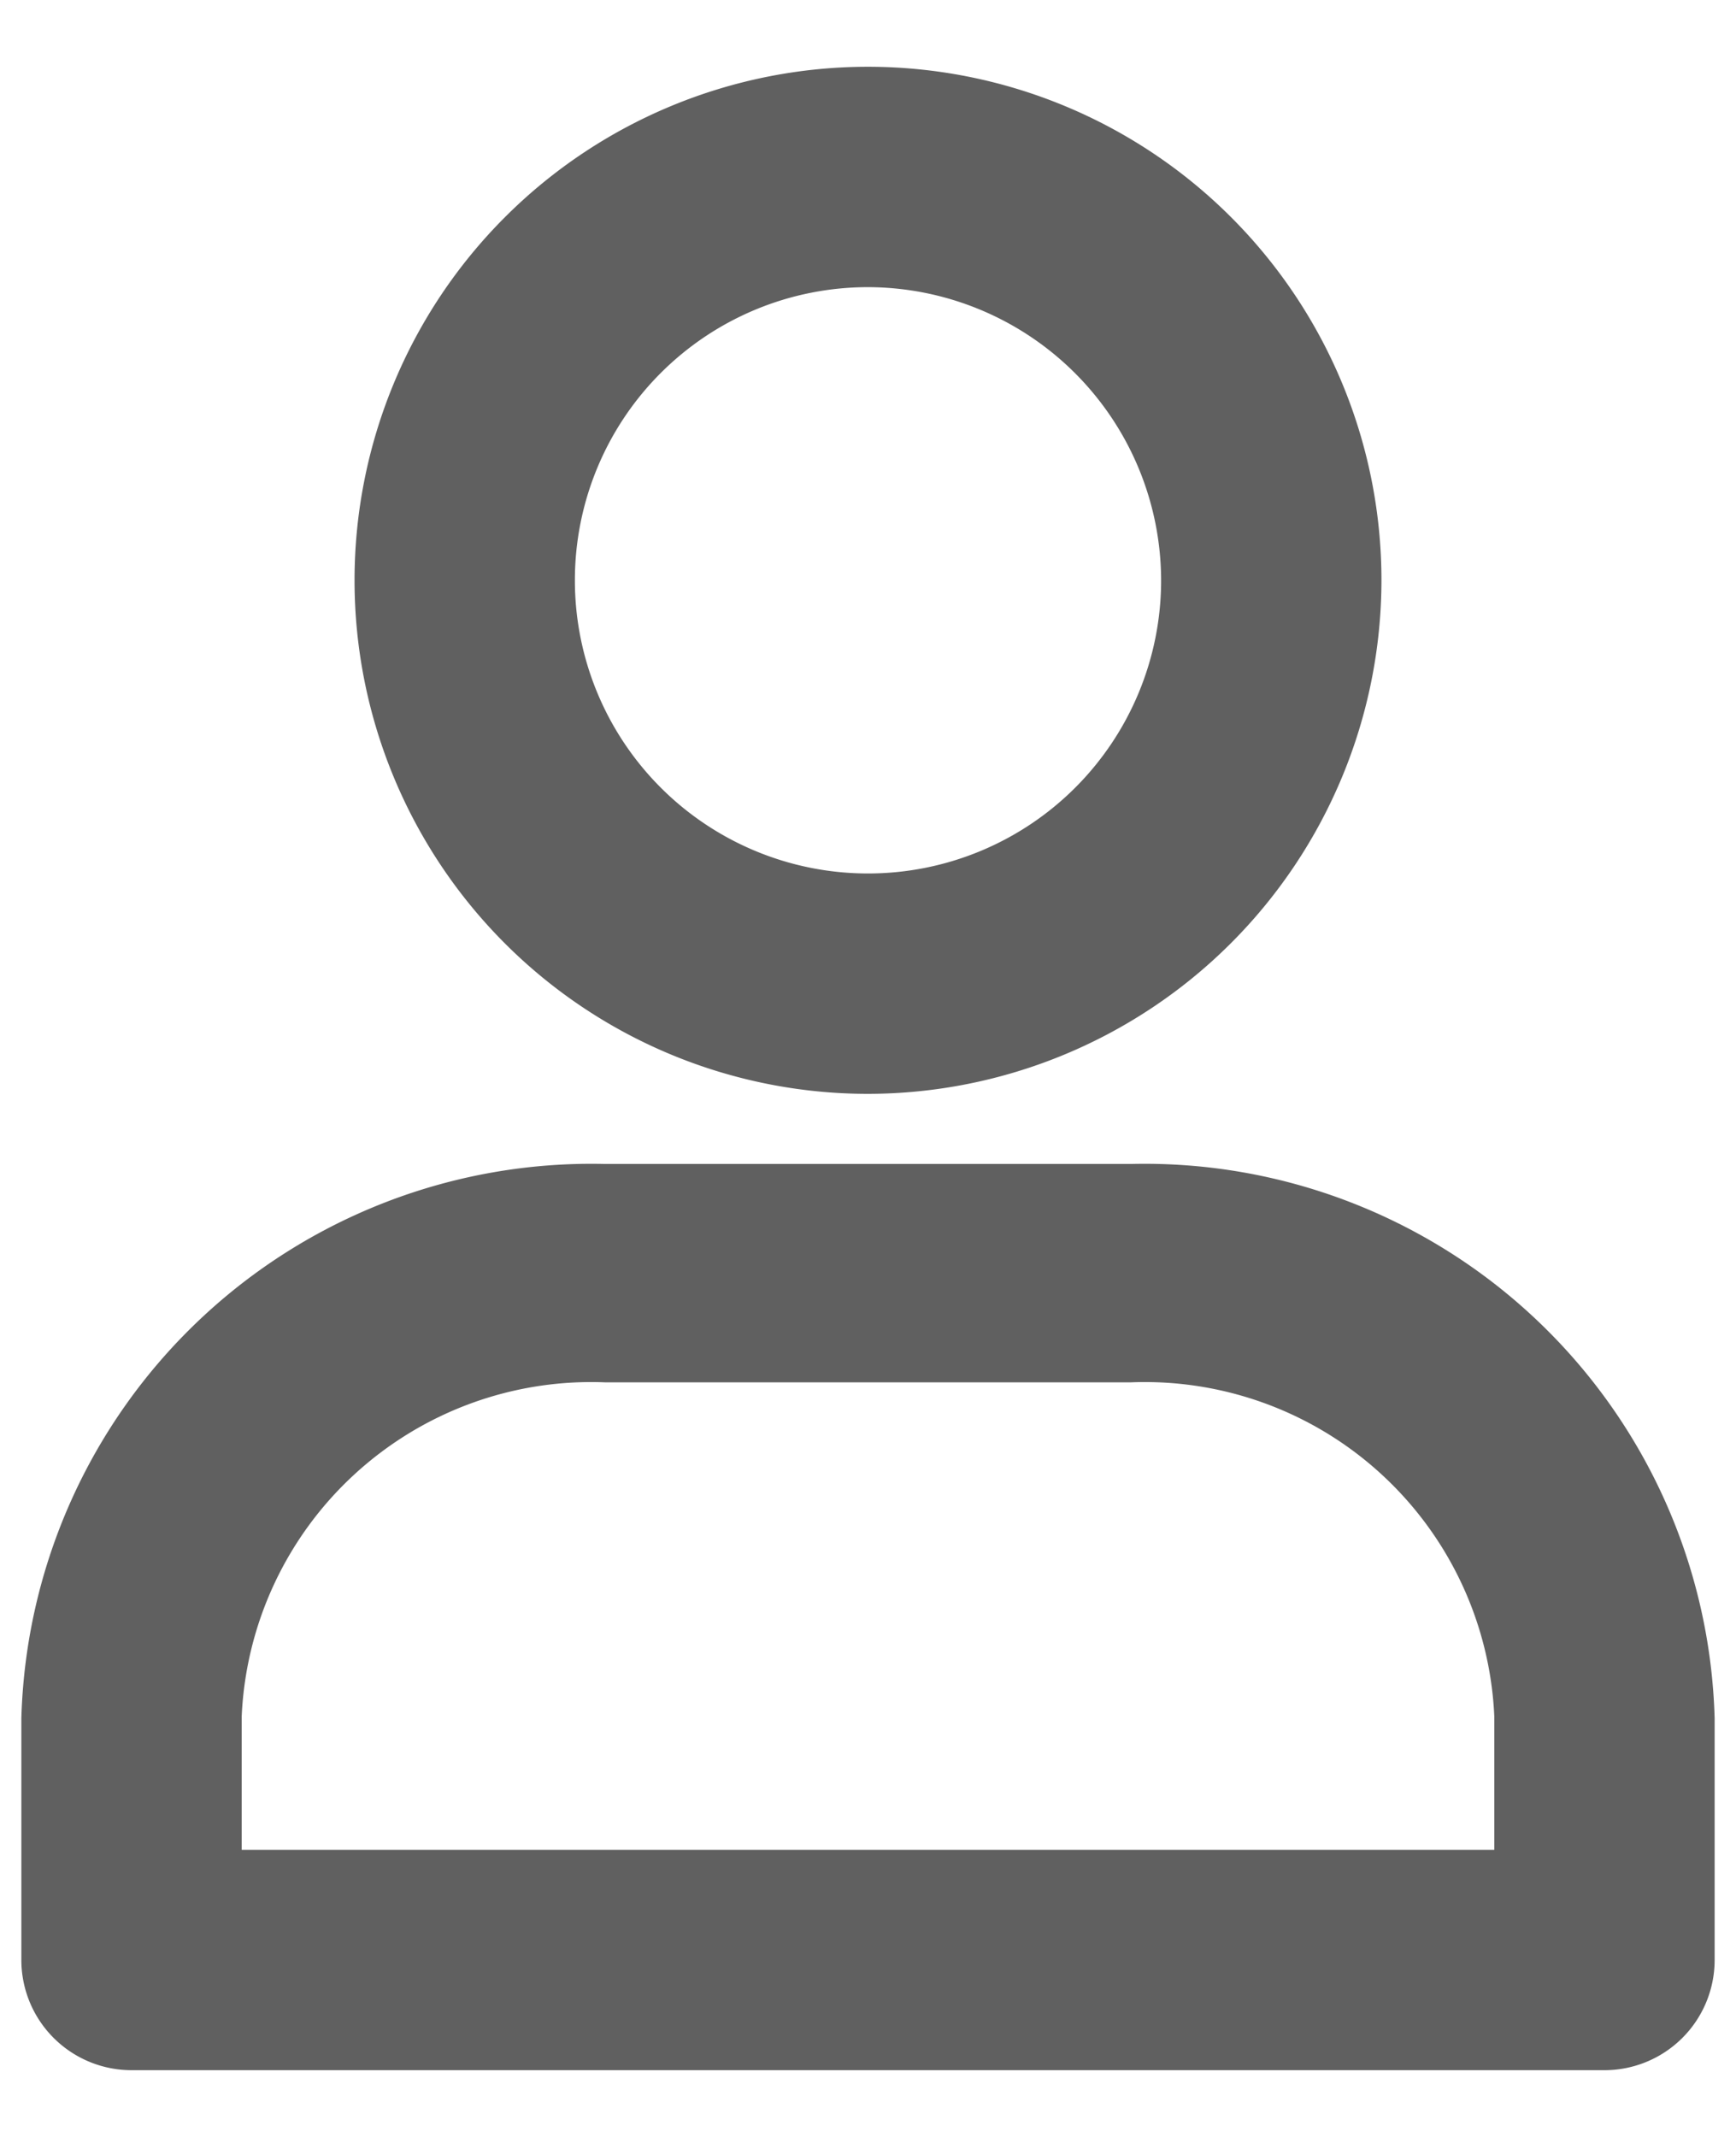 <svg id="Layer_1" data-name="Layer 1" xmlns="http://www.w3.org/2000/svg" viewBox="0 0 26 32"><defs><style>.cls-1{fill:#606060;}</style></defs><path class="cls-1" d="M24,31H2A1.65,1.65,0,0,1,.32,29.35V25.73a8.54,8.54,0,0,1,8.74-8.3h7.88a8.54,8.54,0,0,1,8.74,8.3v3.62A1.65,1.65,0,0,1,24,31ZM3.62,27.7H22.38v-2a5.24,5.24,0,0,0-5.44-5H9.06a5.24,5.24,0,0,0-5.44,5Z"/><path class="cls-1" d="M13,16.38a7.69,7.69,0,1,1,7.69-7.69A7.7,7.7,0,0,1,13,16.38ZM13,4.3a4.39,4.39,0,1,0,4.39,4.39A4.4,4.4,0,0,0,13,4.3Z"/></svg>